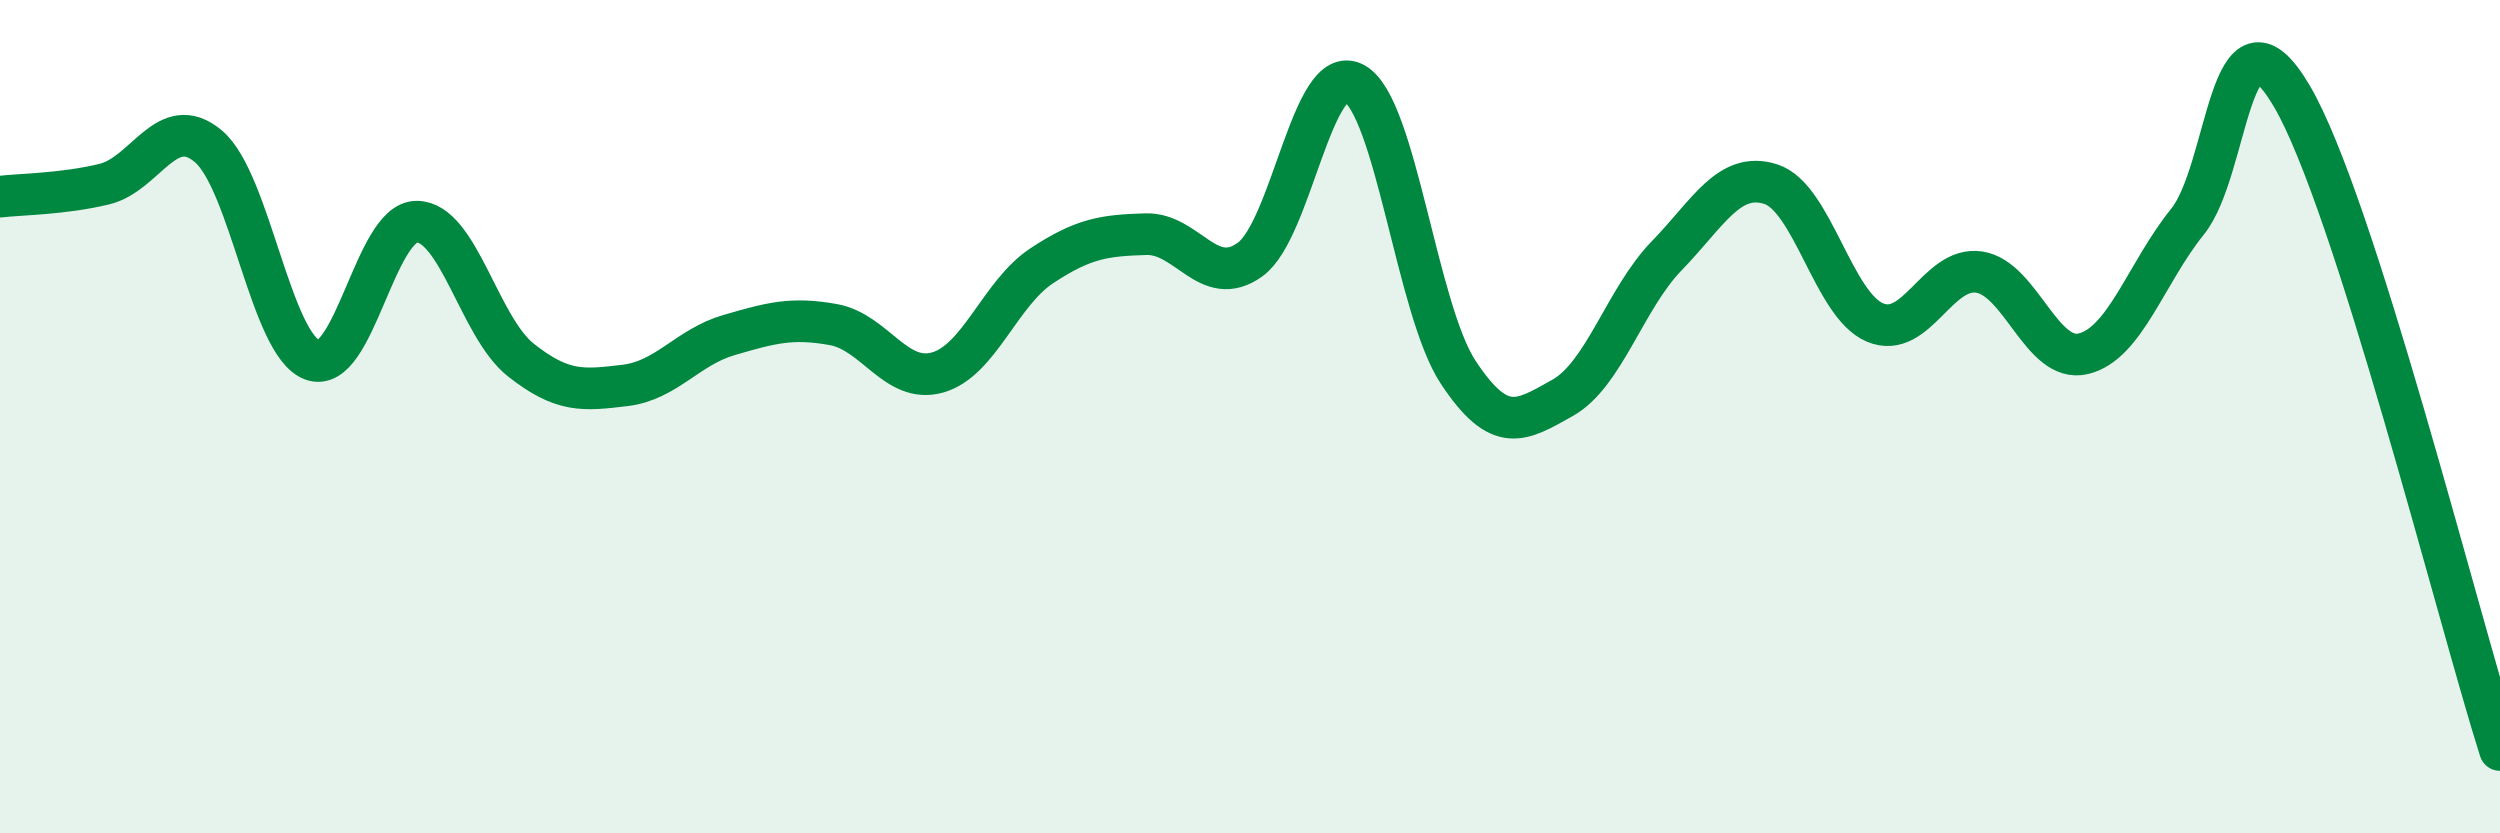 
    <svg width="60" height="20" viewBox="0 0 60 20" xmlns="http://www.w3.org/2000/svg">
      <path
        d="M 0,4.72 C 0.5,4.66 1.5,4.66 2.5,4.42 C 3.5,4.18 4,2.67 5,3.51 C 6,4.35 6.5,8.28 7.5,8.64 C 8.5,9 9,5.32 10,5.32 C 11,5.32 11.5,7.85 12.5,8.64 C 13.5,9.43 14,9.37 15,9.25 C 16,9.13 16.5,8.33 17.5,8.04 C 18.5,7.75 19,7.61 20,7.79 C 21,7.97 21.5,9.22 22.5,8.94 C 23.5,8.66 24,7.04 25,6.38 C 26,5.72 26.5,5.65 27.5,5.62 C 28.5,5.59 29,6.95 30,6.23 C 31,5.51 31.5,1.46 32.5,2 C 33.5,2.54 34,7.43 35,8.94 C 36,10.45 36.5,10.11 37.5,9.55 C 38.5,8.99 39,7.17 40,6.14 C 41,5.11 41.5,4.1 42.5,4.42 C 43.5,4.74 44,7.32 45,7.74 C 46,8.16 46.5,6.38 47.5,6.53 C 48.5,6.68 49,8.73 50,8.49 C 51,8.25 51.5,6.56 52.5,5.32 C 53.5,4.08 53.5,-0.24 55,2.3 C 56.5,4.84 59,14.86 60,18L60 20L0 20Z"
        fill="#008740"
        opacity="0.1"
        stroke-linecap="round"
        stroke-linejoin="round"
      />
      <path
        d="M 0,4.72 C 0.5,4.66 1.5,4.66 2.5,4.42 C 3.5,4.18 4,2.67 5,3.51 C 6,4.35 6.5,8.28 7.5,8.64 C 8.5,9 9,5.32 10,5.32 C 11,5.32 11.5,7.85 12.5,8.64 C 13.5,9.43 14,9.37 15,9.25 C 16,9.13 16.5,8.33 17.5,8.04 C 18.5,7.75 19,7.61 20,7.79 C 21,7.97 21.5,9.22 22.5,8.94 C 23.5,8.66 24,7.04 25,6.38 C 26,5.72 26.5,5.65 27.5,5.62 C 28.5,5.59 29,6.95 30,6.23 C 31,5.51 31.5,1.46 32.5,2 C 33.5,2.54 34,7.43 35,8.94 C 36,10.45 36.5,10.11 37.5,9.55 C 38.5,8.99 39,7.17 40,6.14 C 41,5.11 41.5,4.1 42.5,4.42 C 43.5,4.74 44,7.32 45,7.74 C 46,8.16 46.5,6.38 47.5,6.53 C 48.5,6.68 49,8.73 50,8.49 C 51,8.25 51.5,6.56 52.5,5.32 C 53.5,4.08 53.5,-0.24 55,2.3 C 56.5,4.84 59,14.86 60,18"
        stroke="#008740"
        stroke-width="1"
        fill="none"
        stroke-linecap="round"
        stroke-linejoin="round"
      />
    </svg>
  
